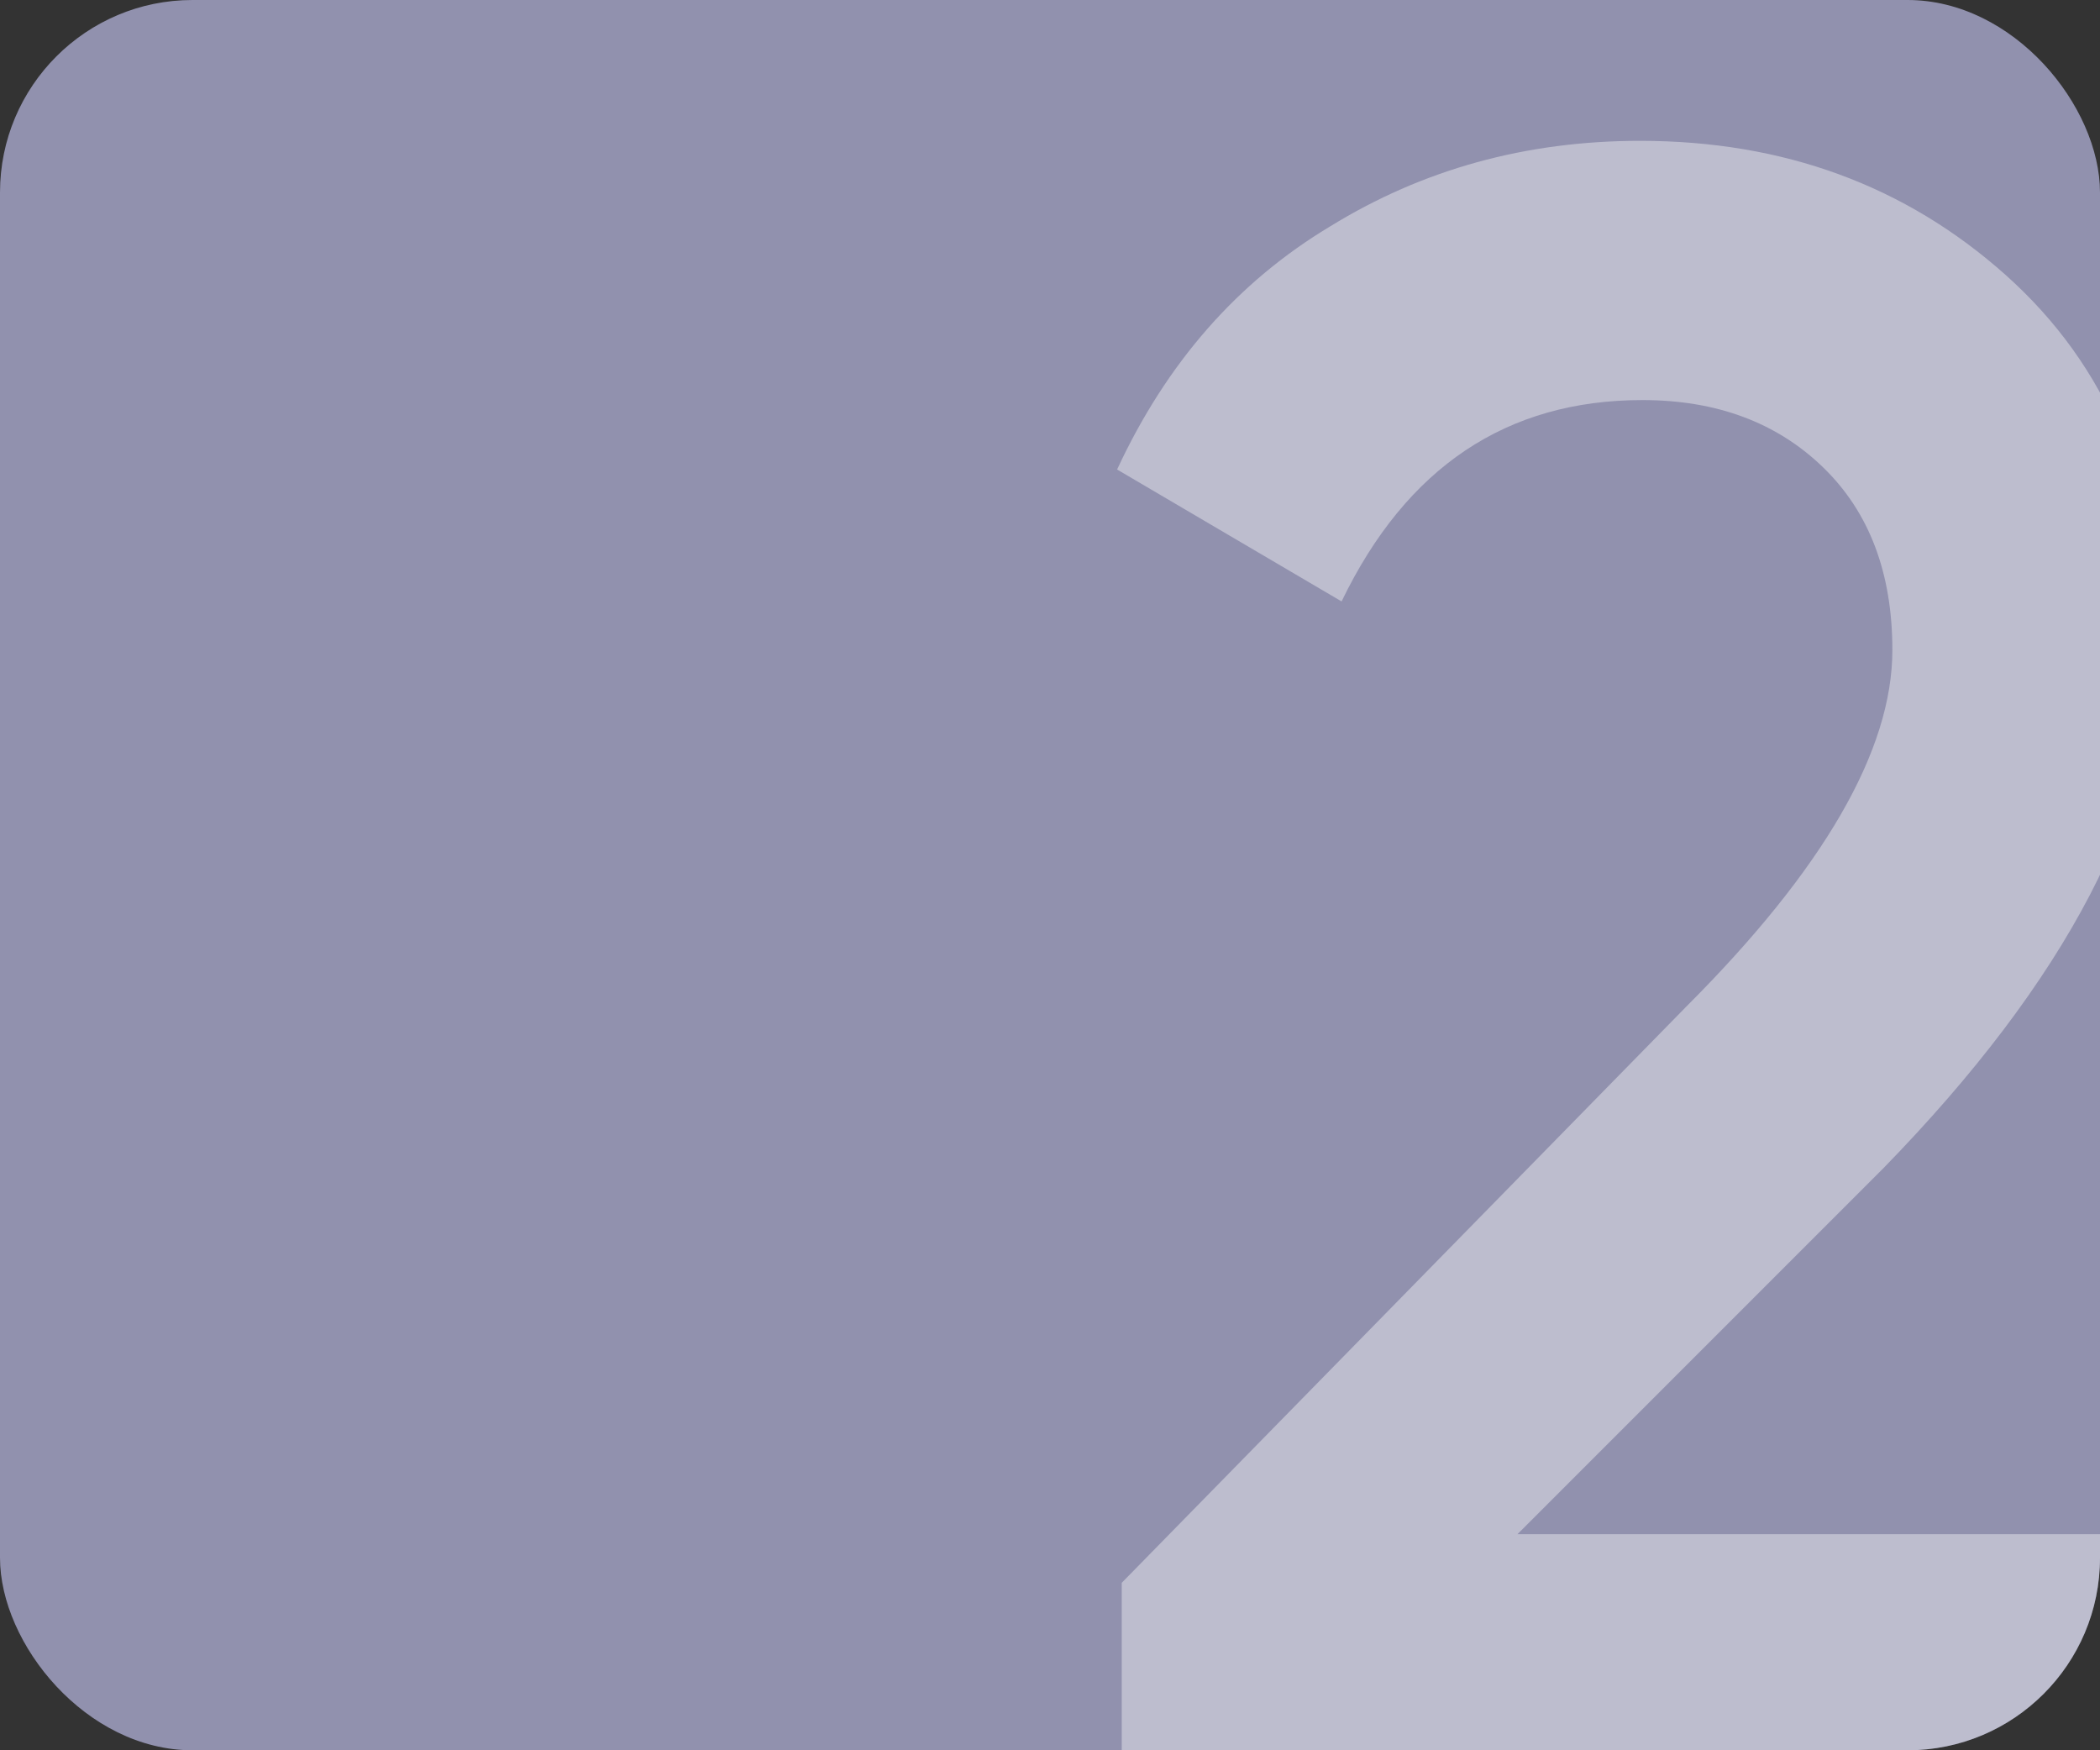 <?xml version="1.0" encoding="UTF-8"?> <svg xmlns="http://www.w3.org/2000/svg" width="360" height="300" viewBox="0 0 360 300" fill="none"><rect x="0" y="0" width="360" height="300" fill="#333333" stroke="none"/><g clip-path="url(#clip0_3819_3320)"><rect width="360" height="300" rx="33" fill="#9191AE"></rect><path opacity="0.4" d="M375.186 307H192.298V271.295L289.098 172.512C312.636 148.973 324.406 128.609 324.406 111.417C324.406 98.193 320.439 87.746 312.504 80.077C304.57 72.407 294.255 68.572 281.56 68.572C258.286 68.572 241.095 80.077 229.987 103.086L191.505 80.473C199.968 62.224 212.134 48.339 228.003 38.818C243.872 29.032 261.592 24.139 281.163 24.139C305.76 24.139 326.654 31.809 343.845 47.149C361.301 62.753 370.029 83.647 370.029 109.831C370.029 137.865 354.292 168.016 322.819 200.283L260.137 262.964H375.186V307Z" fill="white"></path></g><defs><clipPath id="clip0_3819_3320"><rect width="360" height="300" rx="33" fill="white"></rect></clipPath></defs></svg> 